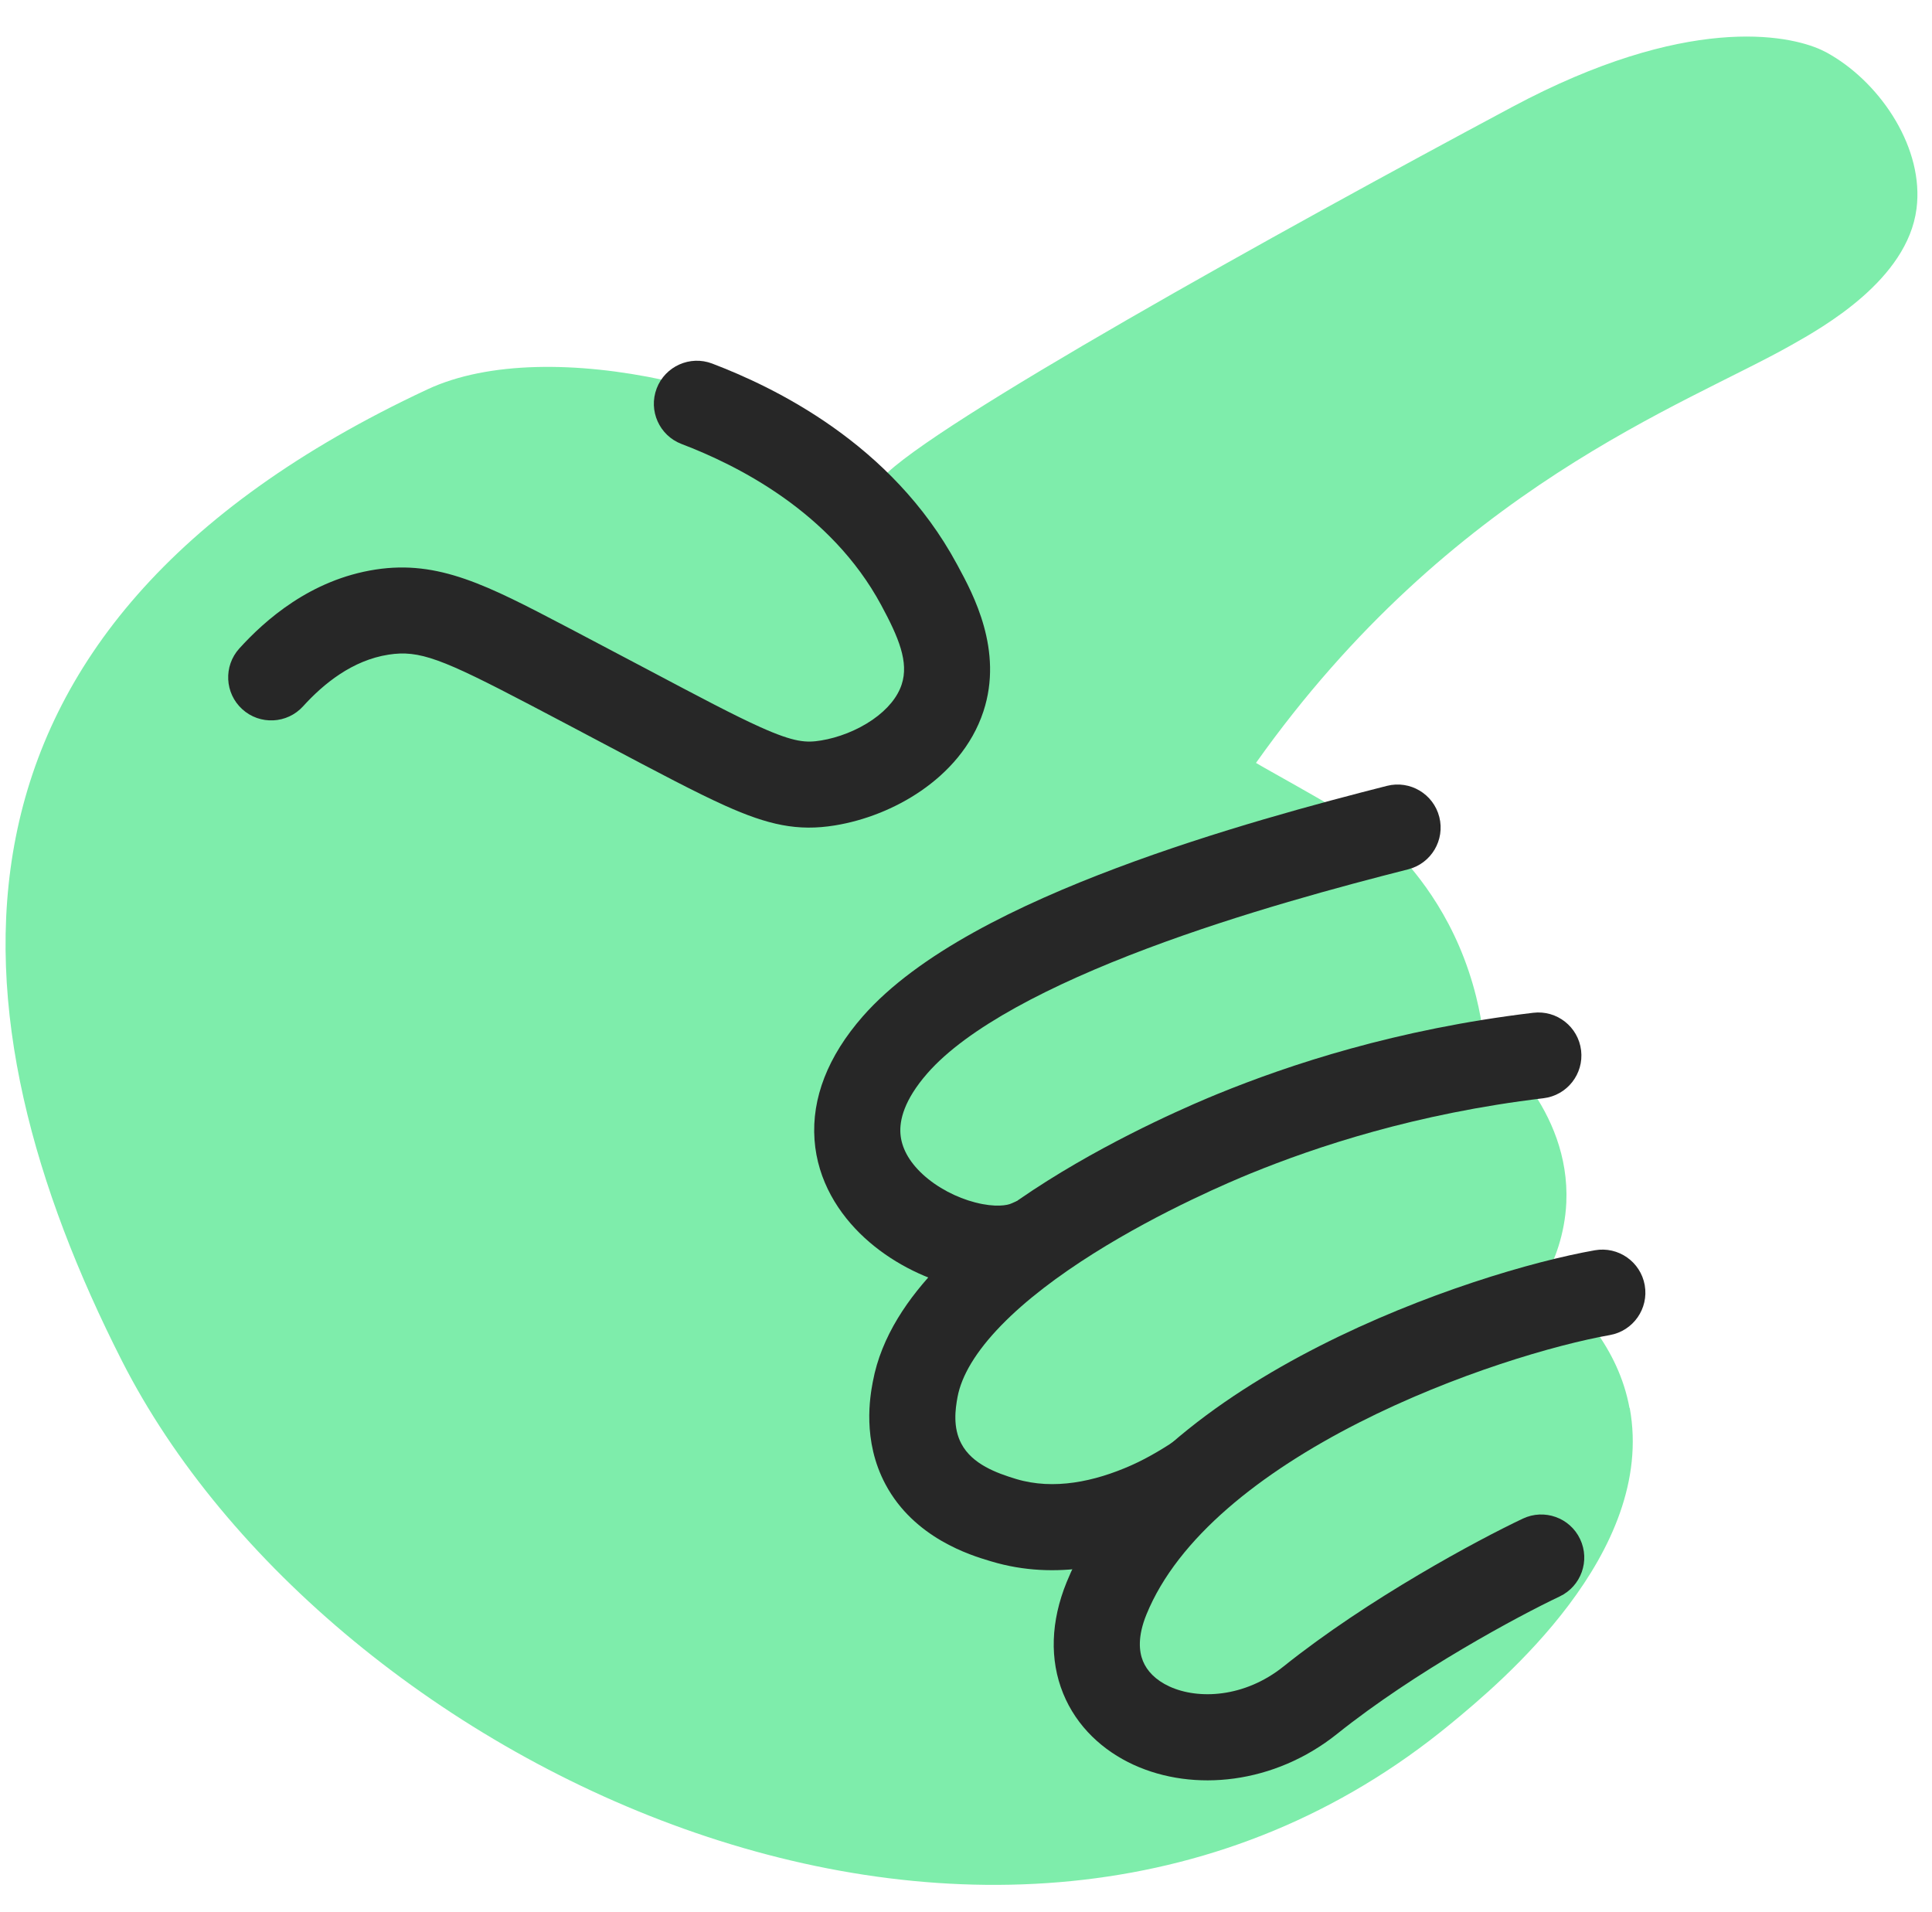 <?xml version="1.0" encoding="UTF-8"?> <svg xmlns="http://www.w3.org/2000/svg" width="96" height="95" viewBox="0 0 96 95" fill="none"> <path d="M80.969 69.958C80.418 66.956 78.367 64.807 76.775 63.498C77.24 62.627 77.754 61.347 77.829 59.759C78.04 55.099 74.25 52.003 73.725 51.592C73.649 50.931 73.44 49.417 72.745 47.605C71.5 44.357 69.516 42.411 68.852 41.794C67.934 40.939 63.045 38.299 62.409 37.907C72.126 24.206 83.714 20.147 89.022 17.14C90.552 16.275 94.777 13.919 95.231 10.369C95.613 7.404 93.511 4.233 91.002 2.746C90.868 2.664 90.706 2.574 90.508 2.482C88.843 1.713 83.78 0.697 75.146 5.311C63.49 11.54 46.239 21.126 43.848 23.734C38.93 19.479 27.308 16.51 21.238 19.347C-4.409 31.332 -2.592 50.579 6.052 67.604C16.32 87.828 49.87 103.963 72.086 85.649C74.539 83.627 82.307 77.168 80.98 69.955L80.969 69.958Z" fill="#7EEDAB"></path> <path fill-rule="evenodd" clip-rule="evenodd" d="M32.63 19.301C33.051 18.198 34.287 17.644 35.39 18.065C38.418 19.22 44.297 22.006 47.547 28.029C47.565 28.062 47.583 28.096 47.602 28.131C48.355 29.522 49.865 32.314 48.865 35.348C48.297 37.078 47.085 38.386 45.776 39.288C44.466 40.191 42.936 40.776 41.488 41.012C39.631 41.316 38.161 40.988 36.029 40.03C34.603 39.39 32.704 38.384 29.996 36.951C28.909 36.376 27.693 35.731 26.325 35.015C21.954 32.727 20.838 32.29 19.31 32.527C17.507 32.806 16.075 33.975 15.06 35.094C14.266 35.968 12.914 36.034 12.039 35.24C11.165 34.446 11.099 33.094 11.893 32.219C13.163 30.82 15.424 28.8 18.657 28.3L18.657 28.3C21.795 27.815 24.227 29.089 28.106 31.12C28.173 31.155 28.24 31.19 28.308 31.226L28.309 31.226C29.781 31.998 31.054 32.672 32.164 33.259C34.778 34.643 36.489 35.549 37.781 36.129C39.486 36.895 40.071 36.911 40.797 36.792L40.798 36.792C41.651 36.653 42.582 36.295 43.35 35.767C44.12 35.236 44.603 34.621 44.802 34.014L44.803 34.011C45.17 32.899 44.656 31.677 43.784 30.061L43.783 30.06C41.28 25.42 36.615 23.109 33.867 22.061C32.763 21.64 32.21 20.405 32.63 19.301Z" fill="#272727"></path> <path fill-rule="evenodd" clip-rule="evenodd" d="M81.726 63.857C81.931 65.021 81.154 66.131 79.991 66.336C77.324 66.807 72.296 68.26 67.512 70.692C62.648 73.165 58.519 76.408 56.965 80.222C56.52 81.317 56.6 82.06 56.792 82.532C56.991 83.022 57.417 83.479 58.112 83.798C59.541 84.453 61.834 84.356 63.772 82.806C67.999 79.424 73.448 76.507 75.666 75.457C76.734 74.951 78.01 75.406 78.515 76.474C79.021 77.542 78.566 78.818 77.498 79.324C75.441 80.298 70.316 83.05 66.445 86.148C63.32 88.647 59.314 89.056 56.328 87.687C54.815 86.993 53.504 85.805 52.828 84.144C52.145 82.465 52.211 80.55 53.003 78.608C55.161 73.31 60.482 69.466 65.573 66.878C70.744 64.248 76.177 62.664 79.247 62.122C80.411 61.917 81.52 62.694 81.726 63.857Z" fill="#272727"></path> <path fill-rule="evenodd" clip-rule="evenodd" d="M78.564 52.191C78.704 53.364 77.867 54.428 76.694 54.568C70.345 55.327 65.422 56.968 62.131 58.31C61.26 58.667 57.744 60.136 54.322 62.291C52.609 63.371 50.988 64.58 49.748 65.856C48.487 67.153 47.775 68.358 47.578 69.42C47.471 70.002 47.337 70.925 47.772 71.739L47.773 71.741C48.312 72.753 49.515 73.191 50.487 73.486C52.358 74.05 54.385 73.619 56.212 72.808C58.012 72.009 59.726 70.62 60.061 70.35C63.728 67.391 62.783 74.571 57.947 76.717C55.677 77.724 52.519 78.565 49.252 77.58L49.249 77.579C49.224 77.572 49.197 77.564 49.168 77.555C48.257 77.282 45.427 76.433 43.999 73.752C42.83 71.563 43.242 69.344 43.364 68.686C43.367 68.671 43.37 68.657 43.372 68.644L43.373 68.641C43.788 66.403 45.137 64.463 46.681 62.875C48.245 61.266 50.172 59.851 52.042 58.673C55.786 56.315 59.579 54.734 60.511 54.352L60.514 54.351C64.068 52.901 69.368 51.137 76.186 50.322C77.359 50.181 78.423 51.018 78.564 52.191Z" fill="#272727"></path> <path fill-rule="evenodd" clip-rule="evenodd" d="M71.518 40.594C71.809 41.739 71.117 42.903 69.972 43.194C66.668 44.034 61.701 45.361 56.994 47.131C52.174 48.944 48.058 51.071 46.082 53.328C44.907 54.672 44.695 55.676 44.742 56.327C44.79 57.005 45.149 57.703 45.856 58.354C46.57 59.01 47.53 59.508 48.463 59.748C49.458 60.005 50.071 59.889 50.265 59.792C51.322 59.264 52.607 59.692 53.135 60.749C53.663 61.806 53.235 63.091 52.178 63.62C50.684 64.367 48.886 64.277 47.394 63.892C45.84 63.491 44.236 62.677 42.96 61.504C41.678 60.325 40.62 58.674 40.473 56.633C40.325 54.565 41.14 52.479 42.862 50.511C45.611 47.369 50.662 44.941 55.488 43.126C60.427 41.268 65.584 39.895 68.917 39.047C70.062 38.756 71.227 39.448 71.518 40.594Z" fill="#272727"></path> </svg> 